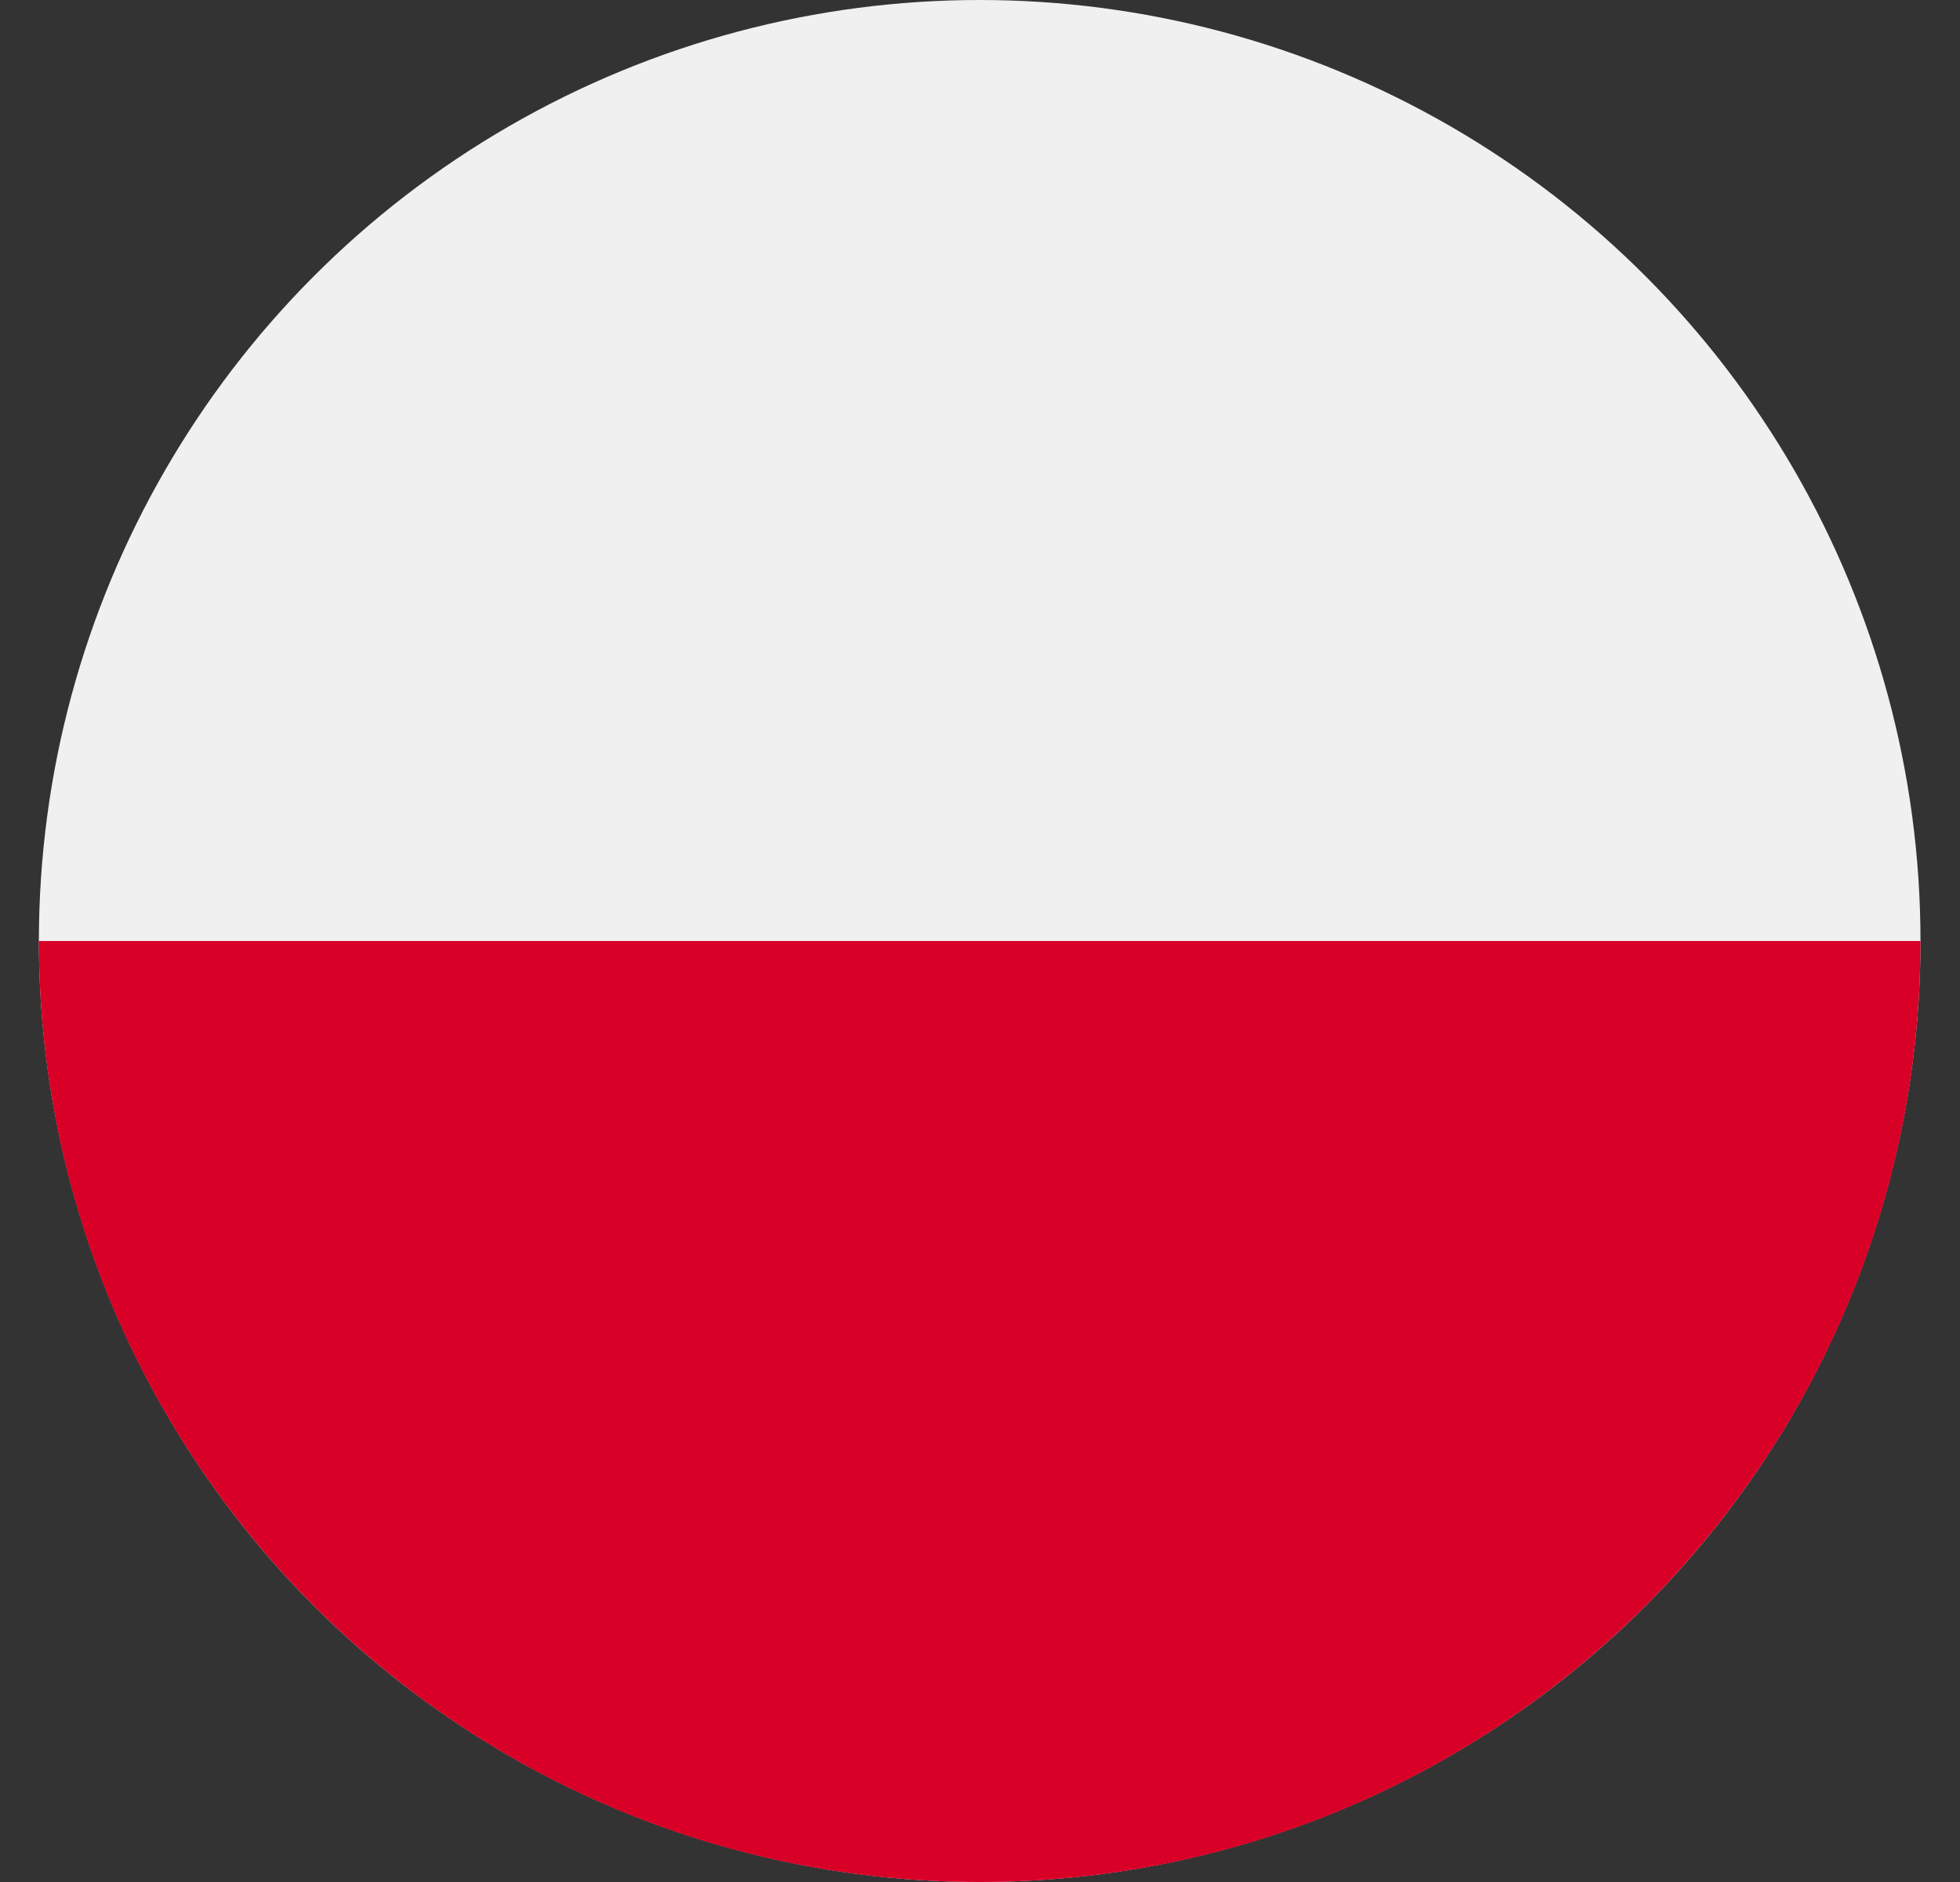 <?xml version="1.0" encoding="UTF-8" standalone="no"?><!DOCTYPE svg PUBLIC "-//W3C//DTD SVG 1.1//EN" "http://www.w3.org/Graphics/SVG/1.1/DTD/svg11.dtd"><svg width="100%" height="100%" viewBox="0 0 25 24" version="1.1" xmlns="http://www.w3.org/2000/svg" xmlns:xlink="http://www.w3.org/1999/xlink" xml:space="preserve" xmlns:serif="http://www.serif.com/" style="fill-rule:evenodd;clip-rule:evenodd;stroke-linejoin:round;stroke-miterlimit:2;"><rect x="0" y="0" width="25" height="24" fill="#333333" stroke="none"/><circle cx="12.496" cy="12" r="12" style="fill:#f0f0f0;"/><path d="M24.496,12c0,6.627 -5.373,12 -12,12c-6.627,0 -12,-5.373 -12,-12" style="fill:#d80027;fill-rule:nonzero;"/></svg>